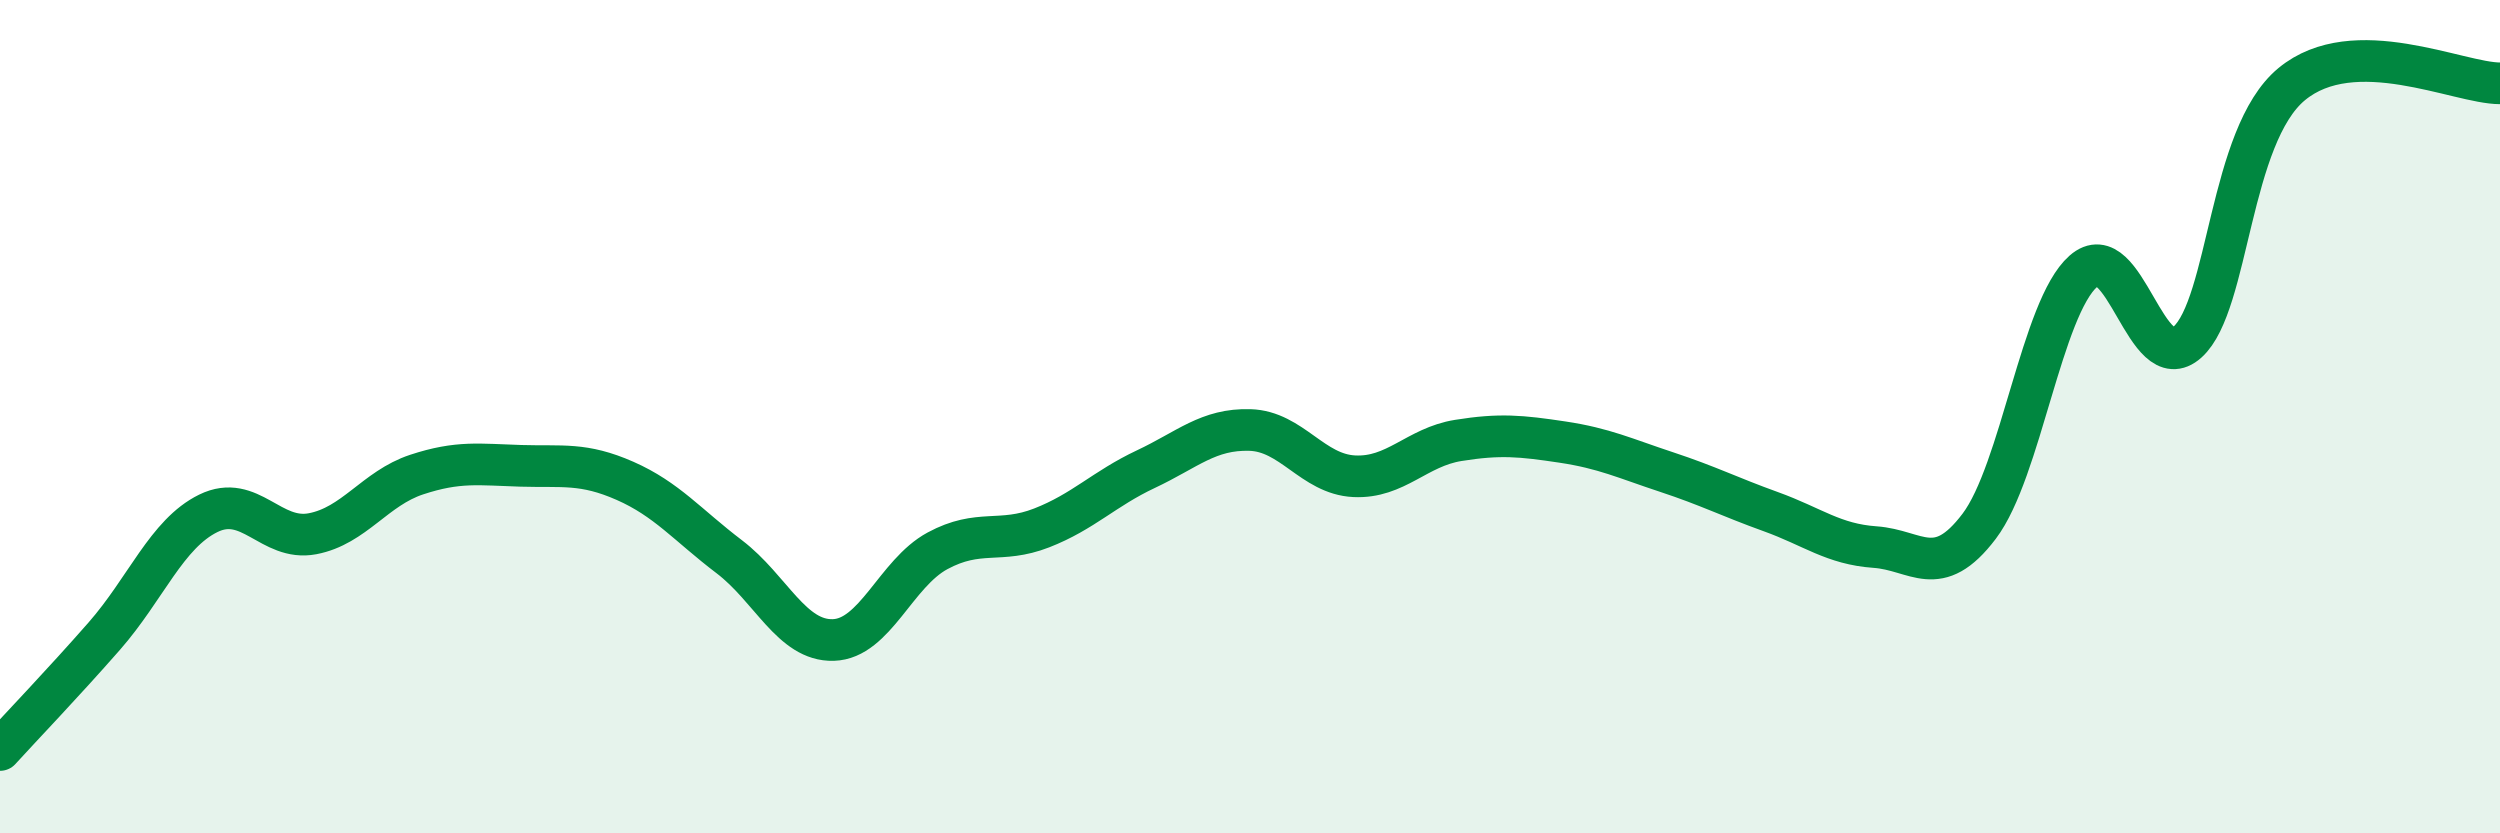 
    <svg width="60" height="20" viewBox="0 0 60 20" xmlns="http://www.w3.org/2000/svg">
      <path
        d="M 0,18 C 0.5,17.45 1.5,16.41 2.5,15.27 C 3.5,14.13 4,12.81 5,12.32 C 6,11.83 6.5,13 7.5,12.81 C 8.5,12.62 9,11.72 10,11.39 C 11,11.06 11.5,11.15 12.5,11.18 C 13.5,11.21 14,11.1 15,11.54 C 16,11.98 16.5,12.6 17.5,13.36 C 18.5,14.12 19,15.39 20,15.36 C 21,15.33 21.5,13.76 22.5,13.22 C 23.5,12.68 24,13.06 25,12.67 C 26,12.28 26.5,11.73 27.5,11.26 C 28.5,10.79 29,10.29 30,10.32 C 31,10.35 31.5,11.38 32.5,11.43 C 33.5,11.48 34,10.73 35,10.57 C 36,10.41 36.5,10.46 37.5,10.61 C 38.5,10.76 39,11 40,11.33 C 41,11.66 41.5,11.92 42.5,12.28 C 43.5,12.64 44,13.06 45,13.13 C 46,13.2 46.5,13.95 47.5,12.63 C 48.5,11.31 49,7.39 50,6.51 C 51,5.63 51.5,9.11 52.5,8.21 C 53.5,7.31 53.5,3.26 55,2.02 C 56.5,0.78 59,2 60,2L60 20L0 20Z"
        fill="#008740"
        opacity="0.1"
        stroke-linecap="round"
        stroke-linejoin="round"
      />
      <path
        d="M 0,18 C 0.5,17.45 1.5,16.41 2.5,15.27 C 3.5,14.13 4,12.81 5,12.32 C 6,11.83 6.5,13 7.5,12.81 C 8.5,12.62 9,11.72 10,11.39 C 11,11.06 11.5,11.15 12.5,11.18 C 13.5,11.21 14,11.1 15,11.54 C 16,11.98 16.5,12.6 17.5,13.36 C 18.5,14.12 19,15.39 20,15.36 C 21,15.33 21.5,13.76 22.5,13.22 C 23.5,12.68 24,13.06 25,12.67 C 26,12.28 26.5,11.73 27.5,11.26 C 28.5,10.79 29,10.29 30,10.32 C 31,10.35 31.5,11.38 32.5,11.43 C 33.5,11.48 34,10.73 35,10.57 C 36,10.41 36.5,10.46 37.5,10.61 C 38.5,10.76 39,11 40,11.33 C 41,11.66 41.5,11.92 42.5,12.28 C 43.5,12.64 44,13.06 45,13.13 C 46,13.2 46.5,13.95 47.5,12.63 C 48.5,11.31 49,7.39 50,6.51 C 51,5.63 51.5,9.11 52.5,8.21 C 53.5,7.31 53.5,3.26 55,2.02 C 56.5,0.78 59,2 60,2"
        stroke="#008740"
        stroke-width="1"
        fill="none"
        stroke-linecap="round"
        stroke-linejoin="round"
      />
    </svg>
  